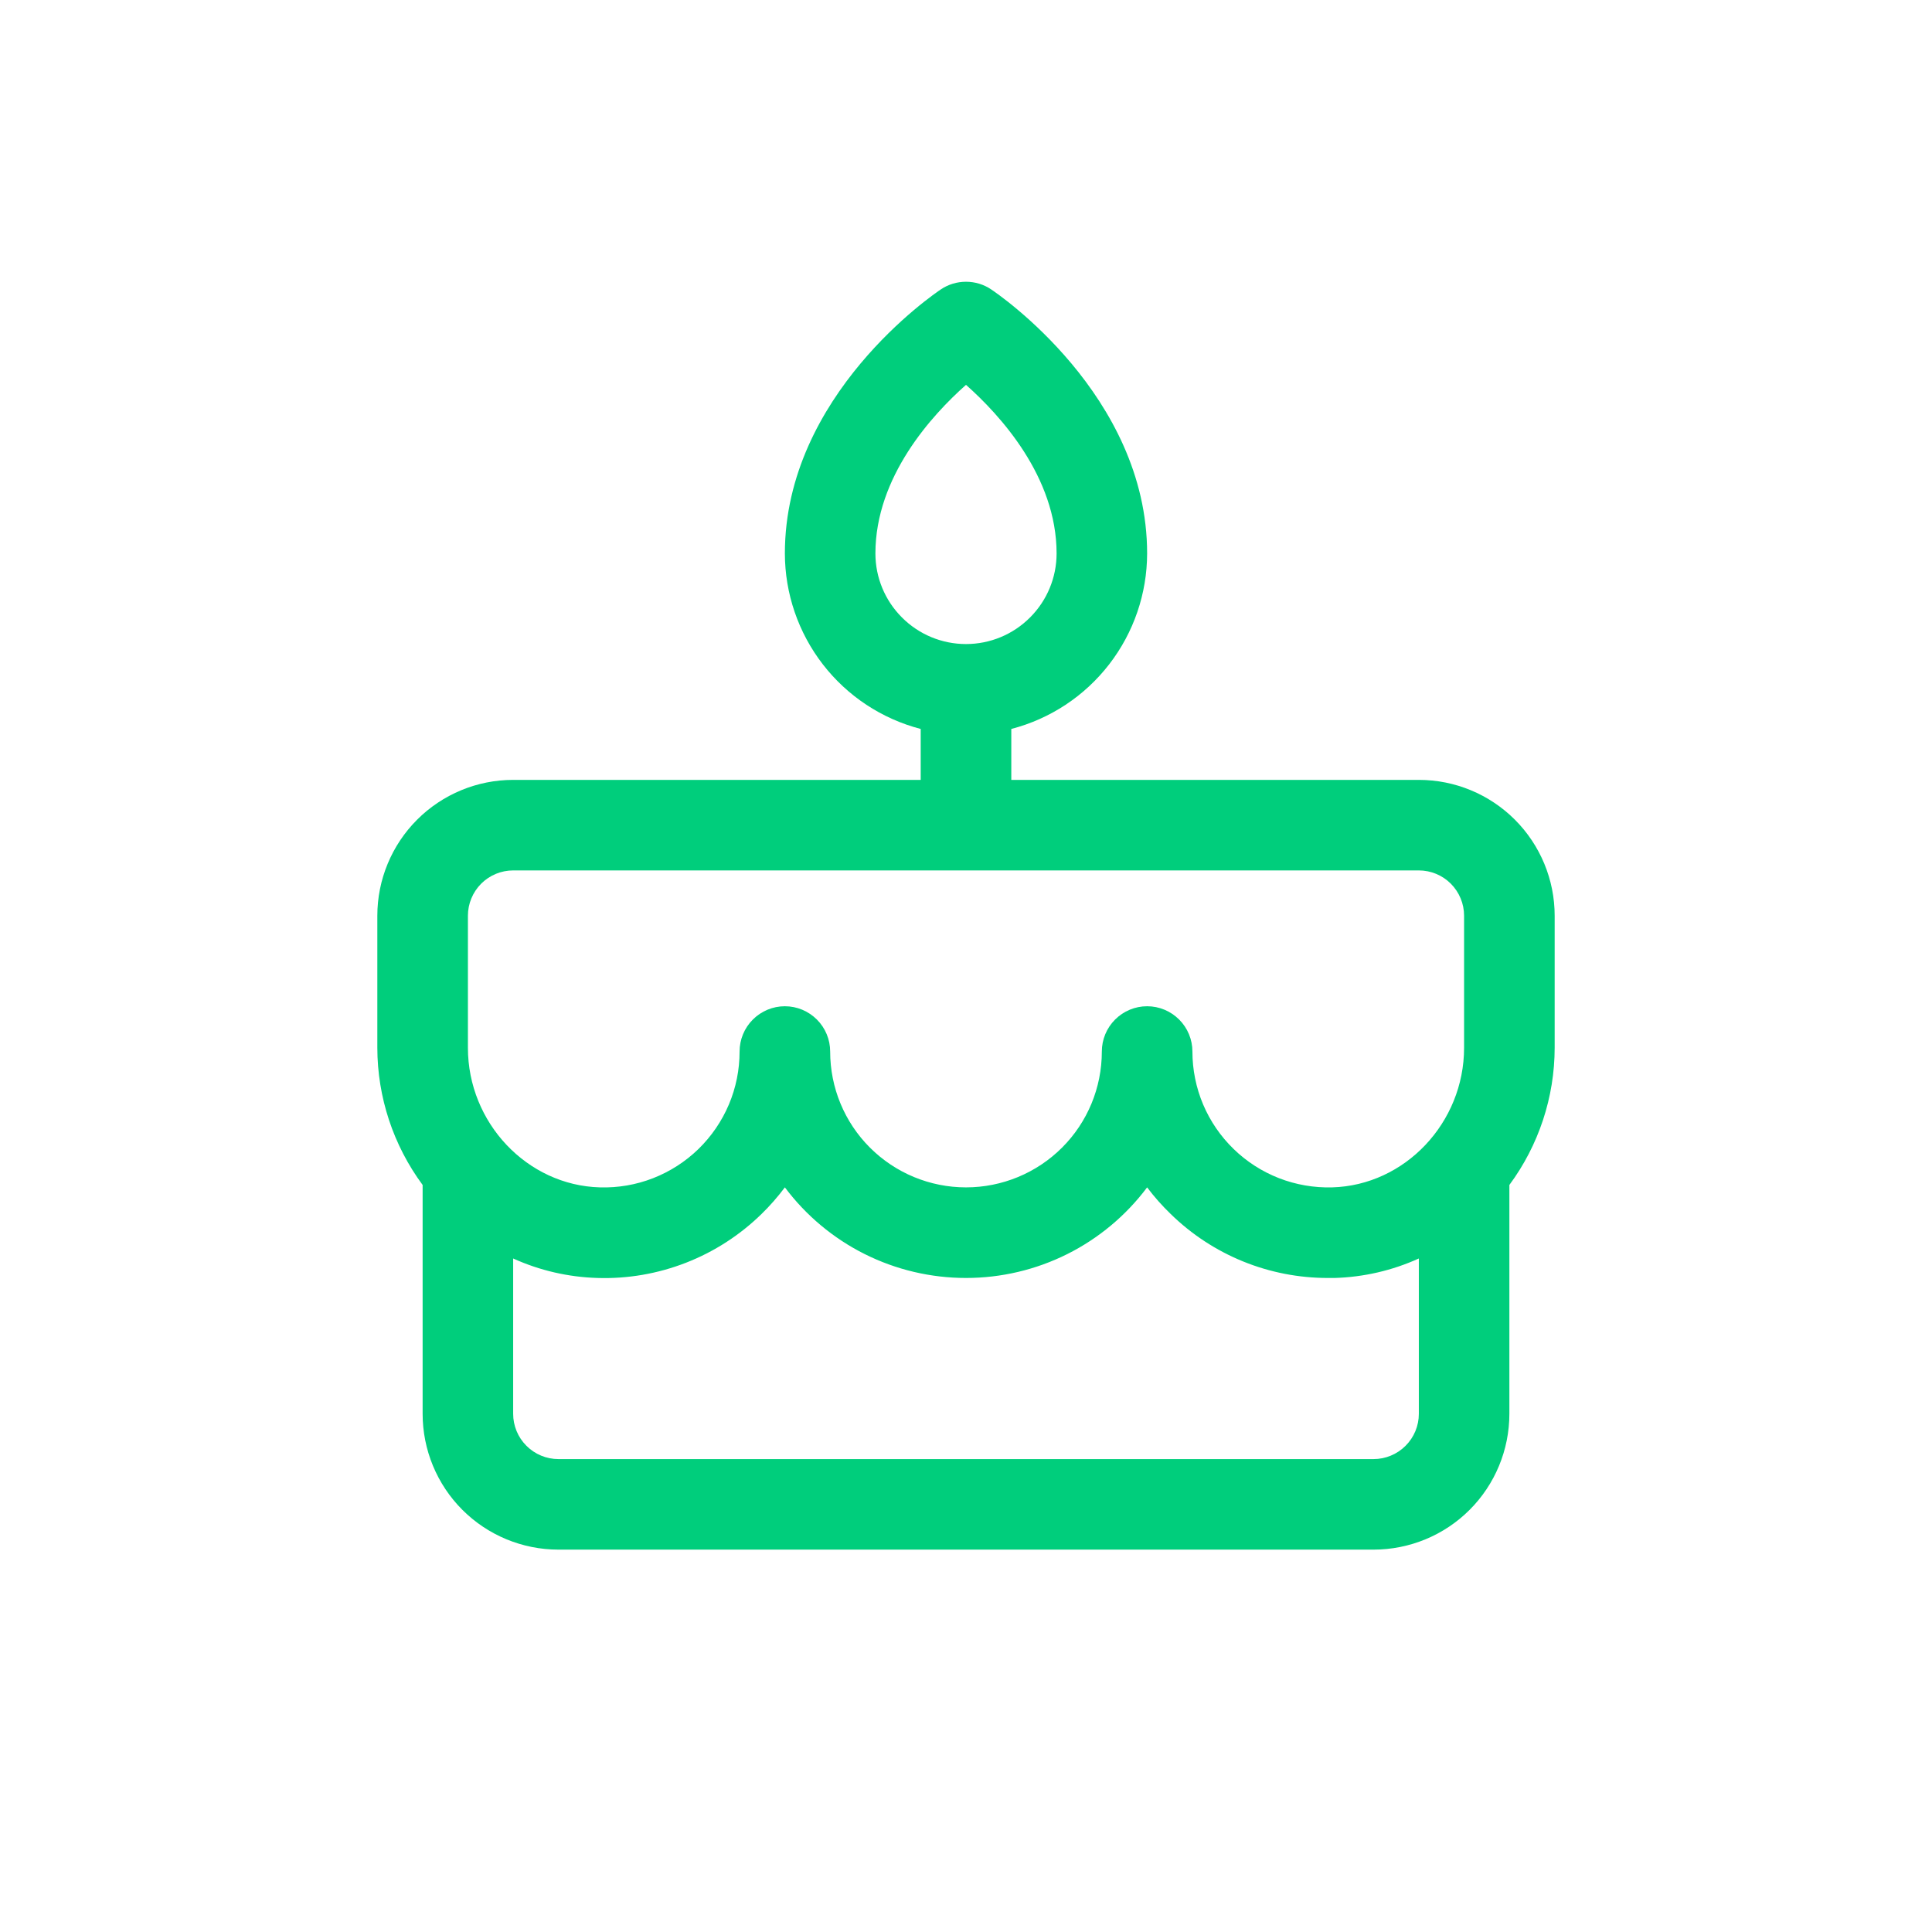 <svg width="36" height="36" viewBox="0 0 36 36" fill="none" xmlns="http://www.w3.org/2000/svg">
<g id="Component 18">
<path id="Vector" d="M28.969 17.063C28.969 16.392 28.702 15.748 28.227 15.273C27.753 14.799 27.109 14.532 26.438 14.532H18.844V13.583C19.568 13.395 20.209 12.972 20.667 12.38C21.125 11.788 21.374 11.061 21.375 10.313C21.375 7.36 18.586 5.471 18.468 5.392C18.33 5.299 18.167 5.25 18 5.25C17.833 5.25 17.67 5.299 17.532 5.392C17.414 5.471 14.625 7.36 14.625 10.313C14.626 11.061 14.875 11.788 15.333 12.38C15.791 12.972 16.432 13.395 17.156 13.583V14.532H9.562C8.891 14.532 8.247 14.799 7.773 15.273C7.298 15.748 7.031 16.392 7.031 17.063V19.524C7.032 20.444 7.328 21.34 7.875 22.08V26.344C7.875 27.016 8.142 27.66 8.616 28.134C9.091 28.609 9.735 28.875 10.406 28.875H25.594C26.265 28.875 26.909 28.609 27.384 28.134C27.858 27.66 28.125 27.016 28.125 26.344V22.08C28.672 21.34 28.968 20.444 28.969 19.524V17.063ZM16.312 10.313C16.312 8.882 17.367 7.733 18 7.171C18.633 7.733 19.688 8.882 19.688 10.313C19.688 10.761 19.51 11.19 19.193 11.506C18.877 11.823 18.448 12.001 18 12.001C17.552 12.001 17.123 11.823 16.807 11.506C16.49 11.19 16.312 10.761 16.312 10.313ZM8.719 17.063C8.719 16.839 8.808 16.625 8.966 16.466C9.124 16.308 9.339 16.219 9.562 16.219H26.438C26.661 16.219 26.876 16.308 27.034 16.466C27.192 16.625 27.281 16.839 27.281 17.063V19.524C27.281 20.921 26.178 22.088 24.822 22.125C24.483 22.134 24.147 22.076 23.831 21.953C23.516 21.83 23.228 21.645 22.986 21.409C22.743 21.173 22.55 20.891 22.418 20.579C22.287 20.268 22.219 19.933 22.219 19.594C22.219 19.37 22.13 19.156 21.972 18.998C21.813 18.839 21.599 18.75 21.375 18.75C21.151 18.75 20.937 18.839 20.778 18.998C20.62 19.156 20.531 19.37 20.531 19.594C20.531 20.266 20.265 20.91 19.79 21.384C19.315 21.859 18.671 22.125 18 22.125C17.329 22.125 16.685 21.859 16.21 21.384C15.735 20.91 15.469 20.266 15.469 19.594C15.469 19.37 15.38 19.156 15.222 18.998C15.063 18.839 14.849 18.75 14.625 18.75C14.401 18.75 14.187 18.839 14.028 18.998C13.87 19.156 13.781 19.37 13.781 19.594C13.781 19.933 13.714 20.268 13.582 20.58C13.45 20.892 13.257 21.174 13.015 21.41C12.772 21.646 12.484 21.831 12.169 21.954C11.854 22.077 11.517 22.135 11.178 22.125C9.822 22.088 8.719 20.921 8.719 19.524V17.063ZM25.594 27.188H10.406C10.182 27.188 9.968 27.099 9.81 26.941C9.651 26.783 9.562 26.568 9.562 26.344V23.45C10.056 23.674 10.59 23.797 11.132 23.813C11.696 23.831 12.257 23.734 12.783 23.529C13.309 23.324 13.787 23.015 14.191 22.62C14.348 22.467 14.493 22.301 14.625 22.125C15.018 22.649 15.527 23.075 16.113 23.368C16.699 23.661 17.345 23.813 18 23.813C18.655 23.813 19.301 23.661 19.887 23.368C20.473 23.075 20.982 22.649 21.375 22.125C21.507 22.301 21.653 22.465 21.811 22.618C22.596 23.387 23.651 23.816 24.75 23.813C24.79 23.813 24.83 23.813 24.87 23.813C25.412 23.797 25.944 23.674 26.438 23.45V26.344C26.438 26.568 26.349 26.783 26.19 26.941C26.032 27.099 25.817 27.188 25.594 27.188Z" fill="#00CE7C"/>
</g>
</svg>
